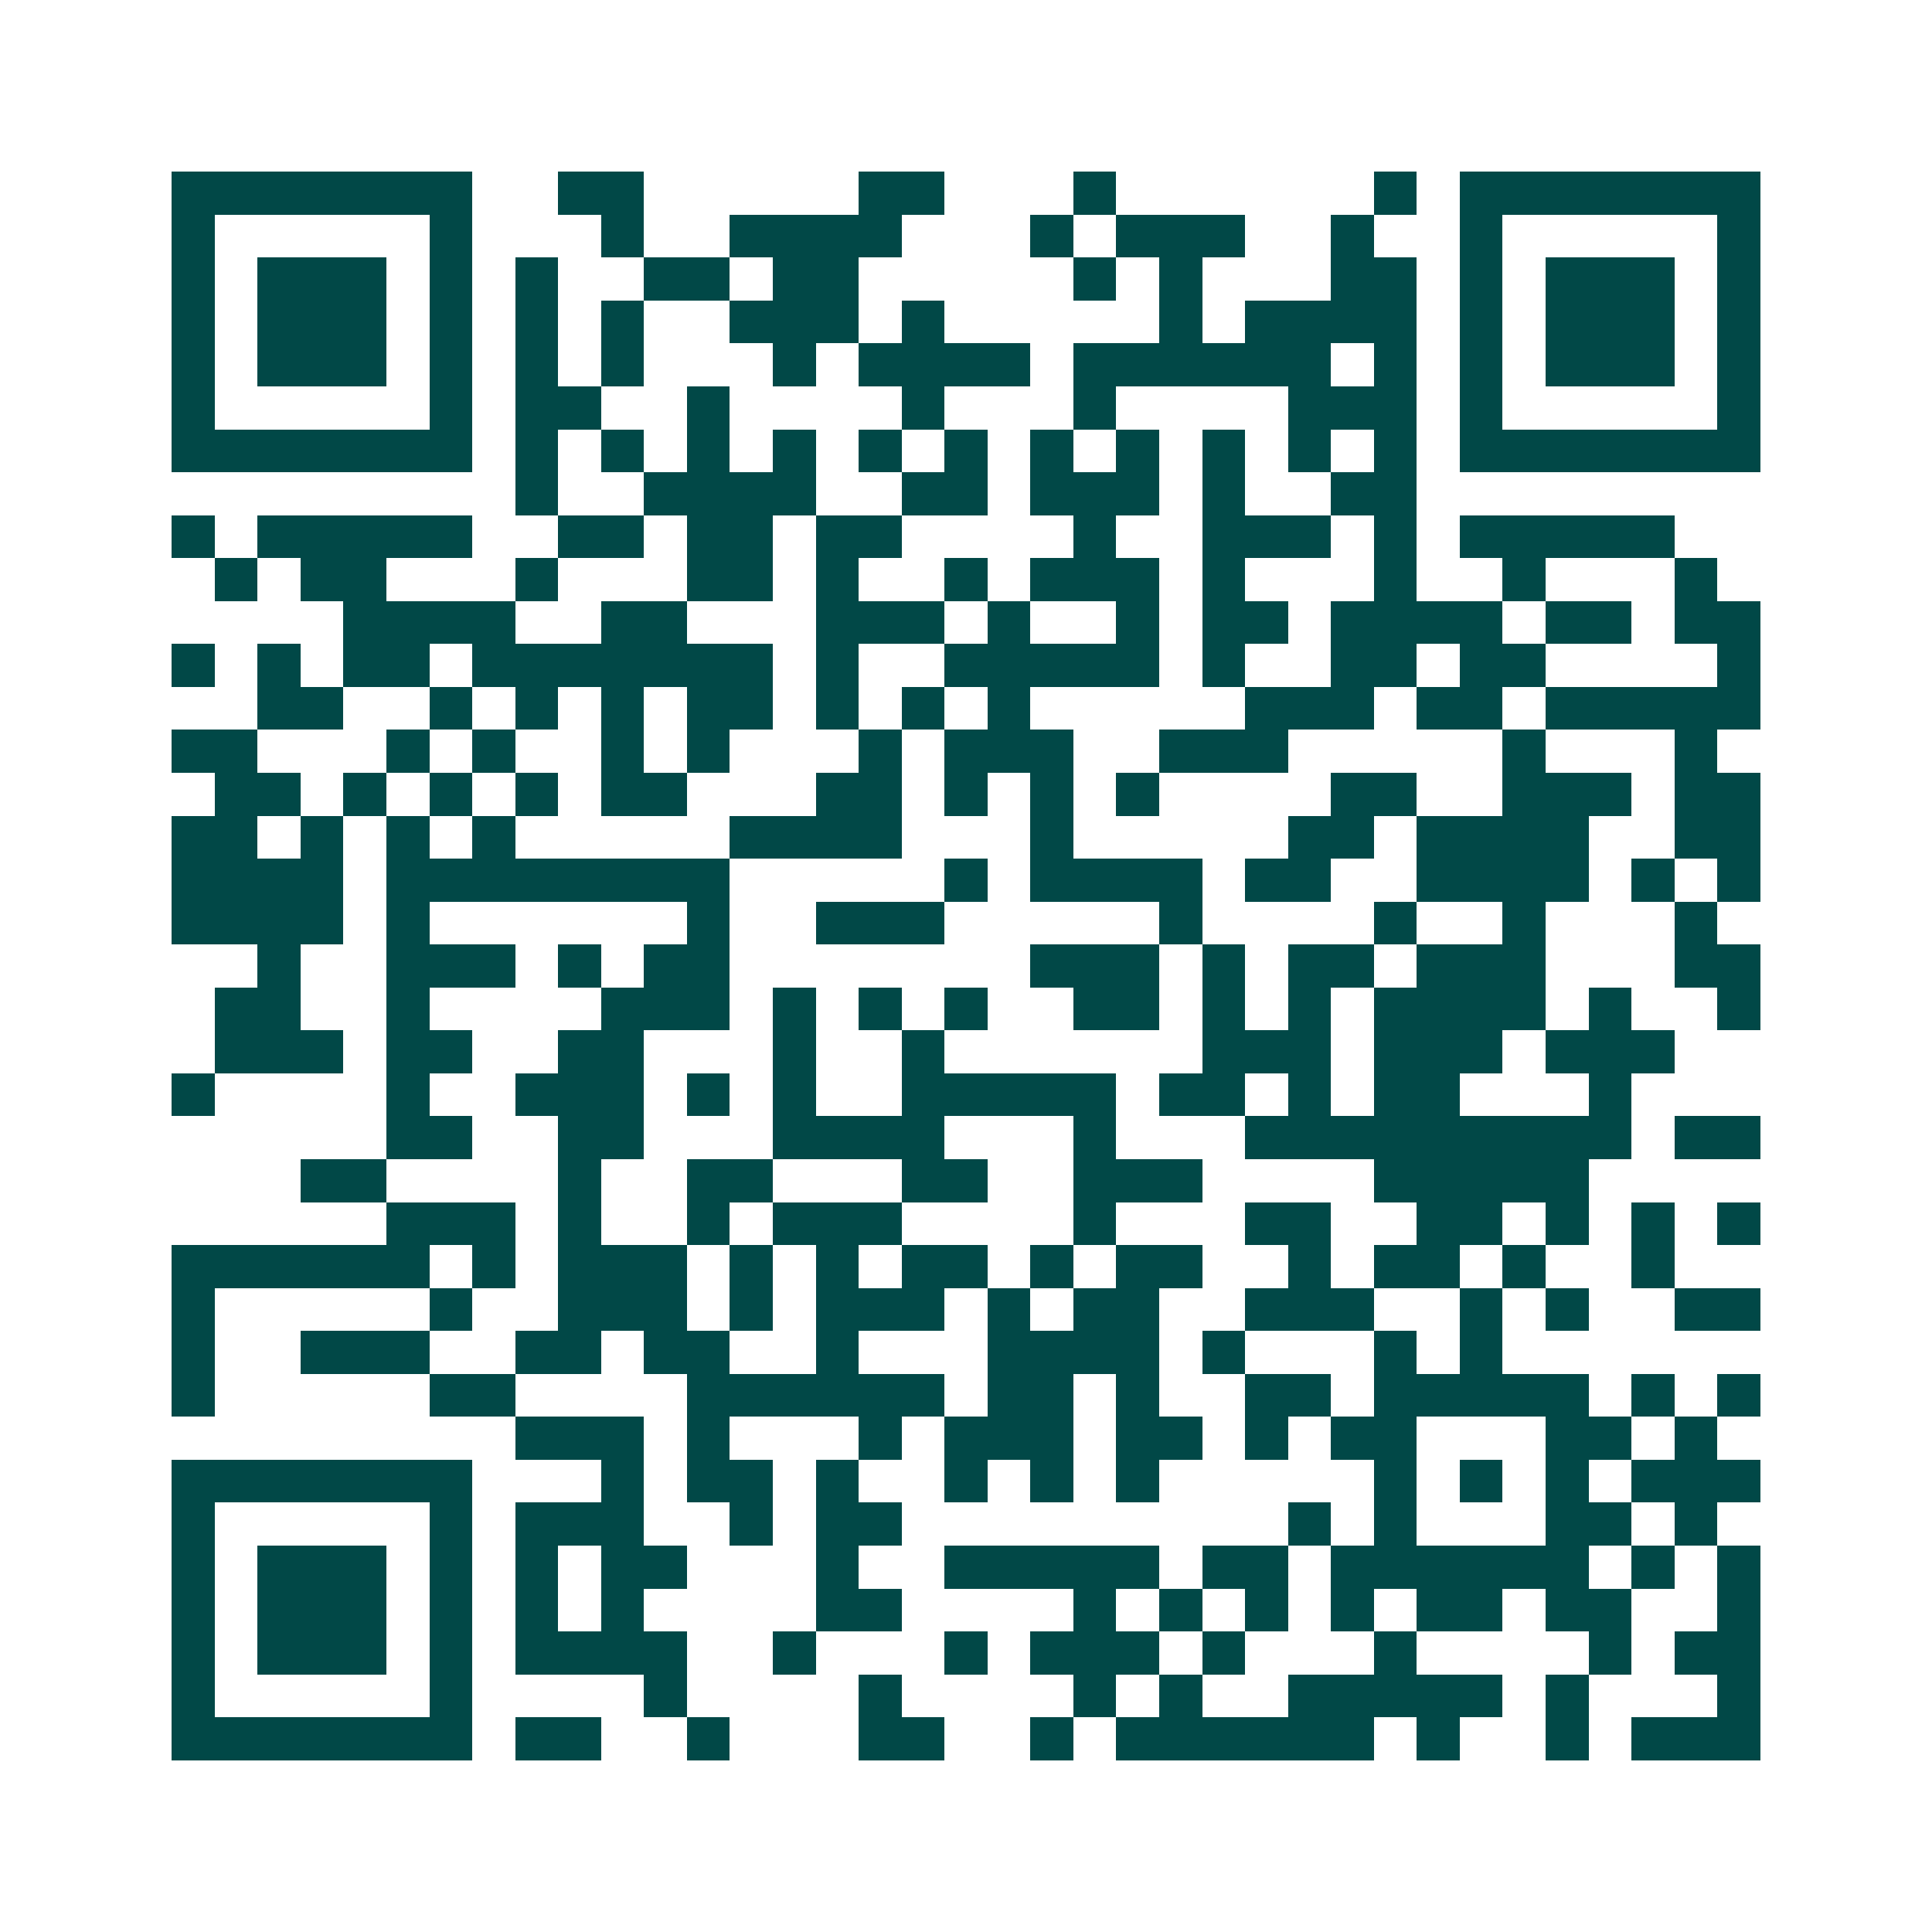 <svg xmlns="http://www.w3.org/2000/svg" width="200" height="200" viewBox="0 0 45 45" shape-rendering="crispEdges"><path fill="#ffffff" d="M0 0h45v45H0z"/><path stroke="#014847" d="M4 4.5h7m2 0h2m5 0h2m3 0h1m6 0h1m1 0h7M4 5.5h1m5 0h1m3 0h1m2 0h4m3 0h1m1 0h3m2 0h1m2 0h1m5 0h1M4 6.5h1m1 0h3m1 0h1m1 0h1m2 0h2m1 0h2m5 0h1m1 0h1m3 0h2m1 0h1m1 0h3m1 0h1M4 7.5h1m1 0h3m1 0h1m1 0h1m1 0h1m2 0h3m1 0h1m5 0h1m1 0h4m1 0h1m1 0h3m1 0h1M4 8.5h1m1 0h3m1 0h1m1 0h1m1 0h1m3 0h1m1 0h4m1 0h6m1 0h1m1 0h1m1 0h3m1 0h1M4 9.5h1m5 0h1m1 0h2m2 0h1m4 0h1m3 0h1m4 0h3m1 0h1m5 0h1M4 10.5h7m1 0h1m1 0h1m1 0h1m1 0h1m1 0h1m1 0h1m1 0h1m1 0h1m1 0h1m1 0h1m1 0h1m1 0h7M12 11.5h1m2 0h4m2 0h2m1 0h3m1 0h1m2 0h2M4 12.5h1m1 0h5m2 0h2m1 0h2m1 0h2m4 0h1m2 0h3m1 0h1m1 0h5M5 13.5h1m1 0h2m3 0h1m3 0h2m1 0h1m2 0h1m1 0h3m1 0h1m3 0h1m2 0h1m3 0h1M8 14.5h4m2 0h2m3 0h3m1 0h1m2 0h1m1 0h2m1 0h4m1 0h2m1 0h2M4 15.5h1m1 0h1m1 0h2m1 0h7m1 0h1m2 0h5m1 0h1m2 0h2m1 0h2m4 0h1M6 16.5h2m2 0h1m1 0h1m1 0h1m1 0h2m1 0h1m1 0h1m1 0h1m5 0h3m1 0h2m1 0h5M4 17.5h2m3 0h1m1 0h1m2 0h1m1 0h1m3 0h1m1 0h3m2 0h3m5 0h1m3 0h1M5 18.5h2m1 0h1m1 0h1m1 0h1m1 0h2m3 0h2m1 0h1m1 0h1m1 0h1m4 0h2m2 0h3m1 0h2M4 19.5h2m1 0h1m1 0h1m1 0h1m5 0h4m3 0h1m5 0h2m1 0h4m2 0h2M4 20.5h4m1 0h8m5 0h1m1 0h4m1 0h2m2 0h4m1 0h1m1 0h1M4 21.5h4m1 0h1m6 0h1m2 0h3m5 0h1m4 0h1m2 0h1m3 0h1M6 22.5h1m2 0h3m1 0h1m1 0h2m7 0h3m1 0h1m1 0h2m1 0h3m3 0h2M5 23.5h2m2 0h1m4 0h3m1 0h1m1 0h1m1 0h1m2 0h2m1 0h1m1 0h1m1 0h4m1 0h1m2 0h1M5 24.5h3m1 0h2m2 0h2m3 0h1m2 0h1m6 0h3m1 0h3m1 0h3M4 25.5h1m4 0h1m2 0h3m1 0h1m1 0h1m2 0h5m1 0h2m1 0h1m1 0h2m3 0h1M9 26.5h2m2 0h2m3 0h4m3 0h1m3 0h9m1 0h2M7 27.5h2m4 0h1m2 0h2m3 0h2m2 0h3m4 0h5M9 28.5h3m1 0h1m2 0h1m1 0h3m4 0h1m3 0h2m2 0h2m1 0h1m1 0h1m1 0h1M4 29.5h6m1 0h1m1 0h3m1 0h1m1 0h1m1 0h2m1 0h1m1 0h2m2 0h1m1 0h2m1 0h1m2 0h1M4 30.5h1m5 0h1m2 0h3m1 0h1m1 0h3m1 0h1m1 0h2m2 0h3m2 0h1m1 0h1m2 0h2M4 31.5h1m2 0h3m2 0h2m1 0h2m2 0h1m3 0h4m1 0h1m3 0h1m1 0h1M4 32.5h1m5 0h2m4 0h6m1 0h2m1 0h1m2 0h2m1 0h5m1 0h1m1 0h1M12 33.5h3m1 0h1m3 0h1m1 0h3m1 0h2m1 0h1m1 0h2m3 0h2m1 0h1M4 34.5h7m3 0h1m1 0h2m1 0h1m2 0h1m1 0h1m1 0h1m5 0h1m1 0h1m1 0h1m1 0h3M4 35.5h1m5 0h1m1 0h3m2 0h1m1 0h2m9 0h1m1 0h1m3 0h2m1 0h1M4 36.5h1m1 0h3m1 0h1m1 0h1m1 0h2m3 0h1m2 0h5m1 0h2m1 0h6m1 0h1m1 0h1M4 37.5h1m1 0h3m1 0h1m1 0h1m1 0h1m4 0h2m4 0h1m1 0h1m1 0h1m1 0h1m1 0h2m1 0h2m2 0h1M4 38.5h1m1 0h3m1 0h1m1 0h4m2 0h1m3 0h1m1 0h3m1 0h1m3 0h1m4 0h1m1 0h2M4 39.5h1m5 0h1m4 0h1m4 0h1m4 0h1m1 0h1m2 0h5m1 0h1m3 0h1M4 40.5h7m1 0h2m2 0h1m3 0h2m2 0h1m1 0h6m1 0h1m2 0h1m1 0h3"/></svg>
